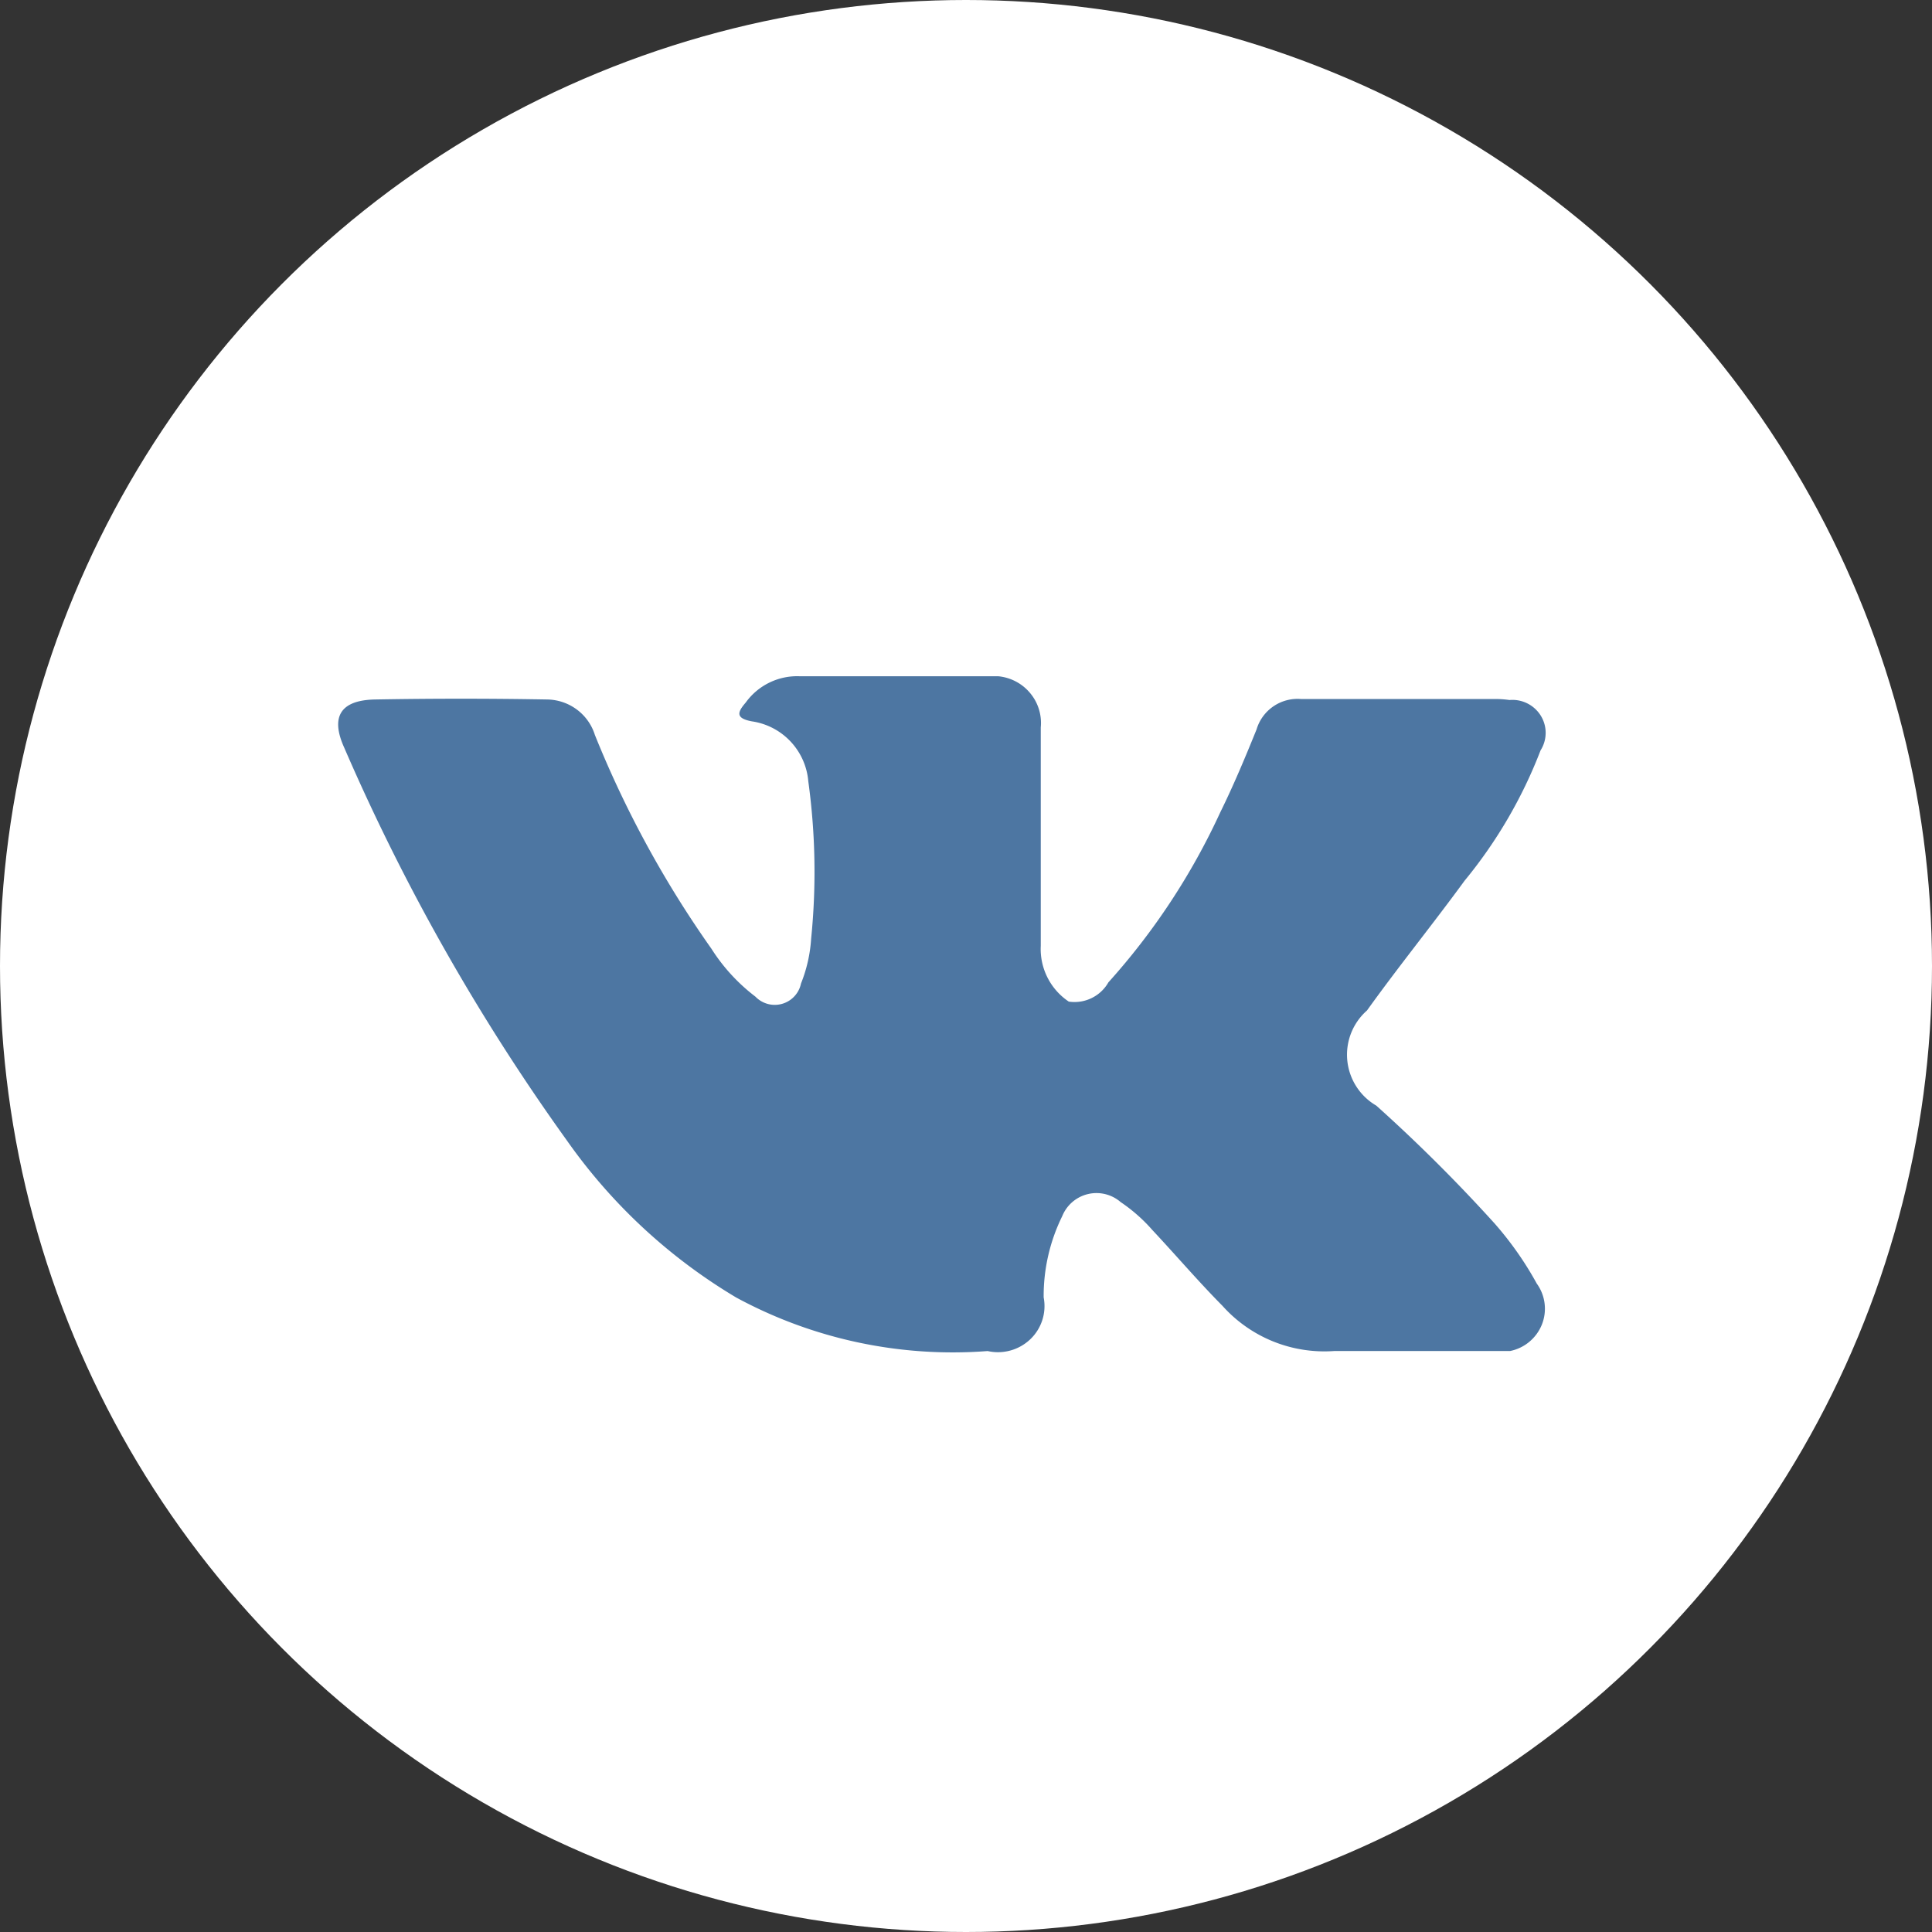 <?xml version="1.0" encoding="UTF-8"?> <svg xmlns="http://www.w3.org/2000/svg" width="40" height="40"><rect width="100%" height="100%" fill="#333333" stroke="none"/> <g fill="none"> <circle cx="20" cy="20" r="20" fill="#FFF"></circle> <path fill="#4D76A2" d="M28.494 22.89c.858.77 1.675 1.584 2.447 2.437.337.383.631.801.876 1.248a.887.887 0 01.107.846.901.901 0 01-.658.55H27.63a2.83 2.83 0 01-2.319-.934c-.502-.507-.964-1.049-1.454-1.572a3.392 3.392 0 00-.655-.577.765.765 0 00-1.21.292 3.742 3.742 0 00-.384 1.681.948.948 0 01-.276.866.971.971 0 01-.884.245 9.411 9.411 0 01-5.205-1.108 11.438 11.438 0 01-3.503-3.247 43.649 43.649 0 01-4.613-8.137c-.29-.64-.078-.984.637-.998a100.1 100.1 0 013.562 0c.456.006.855.302.99.733a21.723 21.723 0 002.413 4.427c.242.382.551.718.912.993a.555.555 0 00.943-.273 3 3 0 00.21-.93 13.74 13.74 0 00-.059-3.255 1.37 1.37 0 00-1.168-1.242c-.347-.065-.298-.192-.128-.389a1.313 1.313 0 011.117-.545h4.111c.259.025.497.15.662.35a.963.963 0 01.219.71v4.521a1.31 1.31 0 00.58 1.155c.33.049.656-.11.82-.398a14.014 14.014 0 002.317-3.522c.275-.558.516-1.135.75-1.713a.886.886 0 01.929-.631h3.958a2.08 2.08 0 01.35.02.691.691 0 01.648.324.676.676 0 01-.004.718 9.74 9.74 0 01-1.574 2.7c-.661.905-1.365 1.773-2.02 2.686a1.22 1.22 0 00.193 1.97z"></path> </g> </svg> 